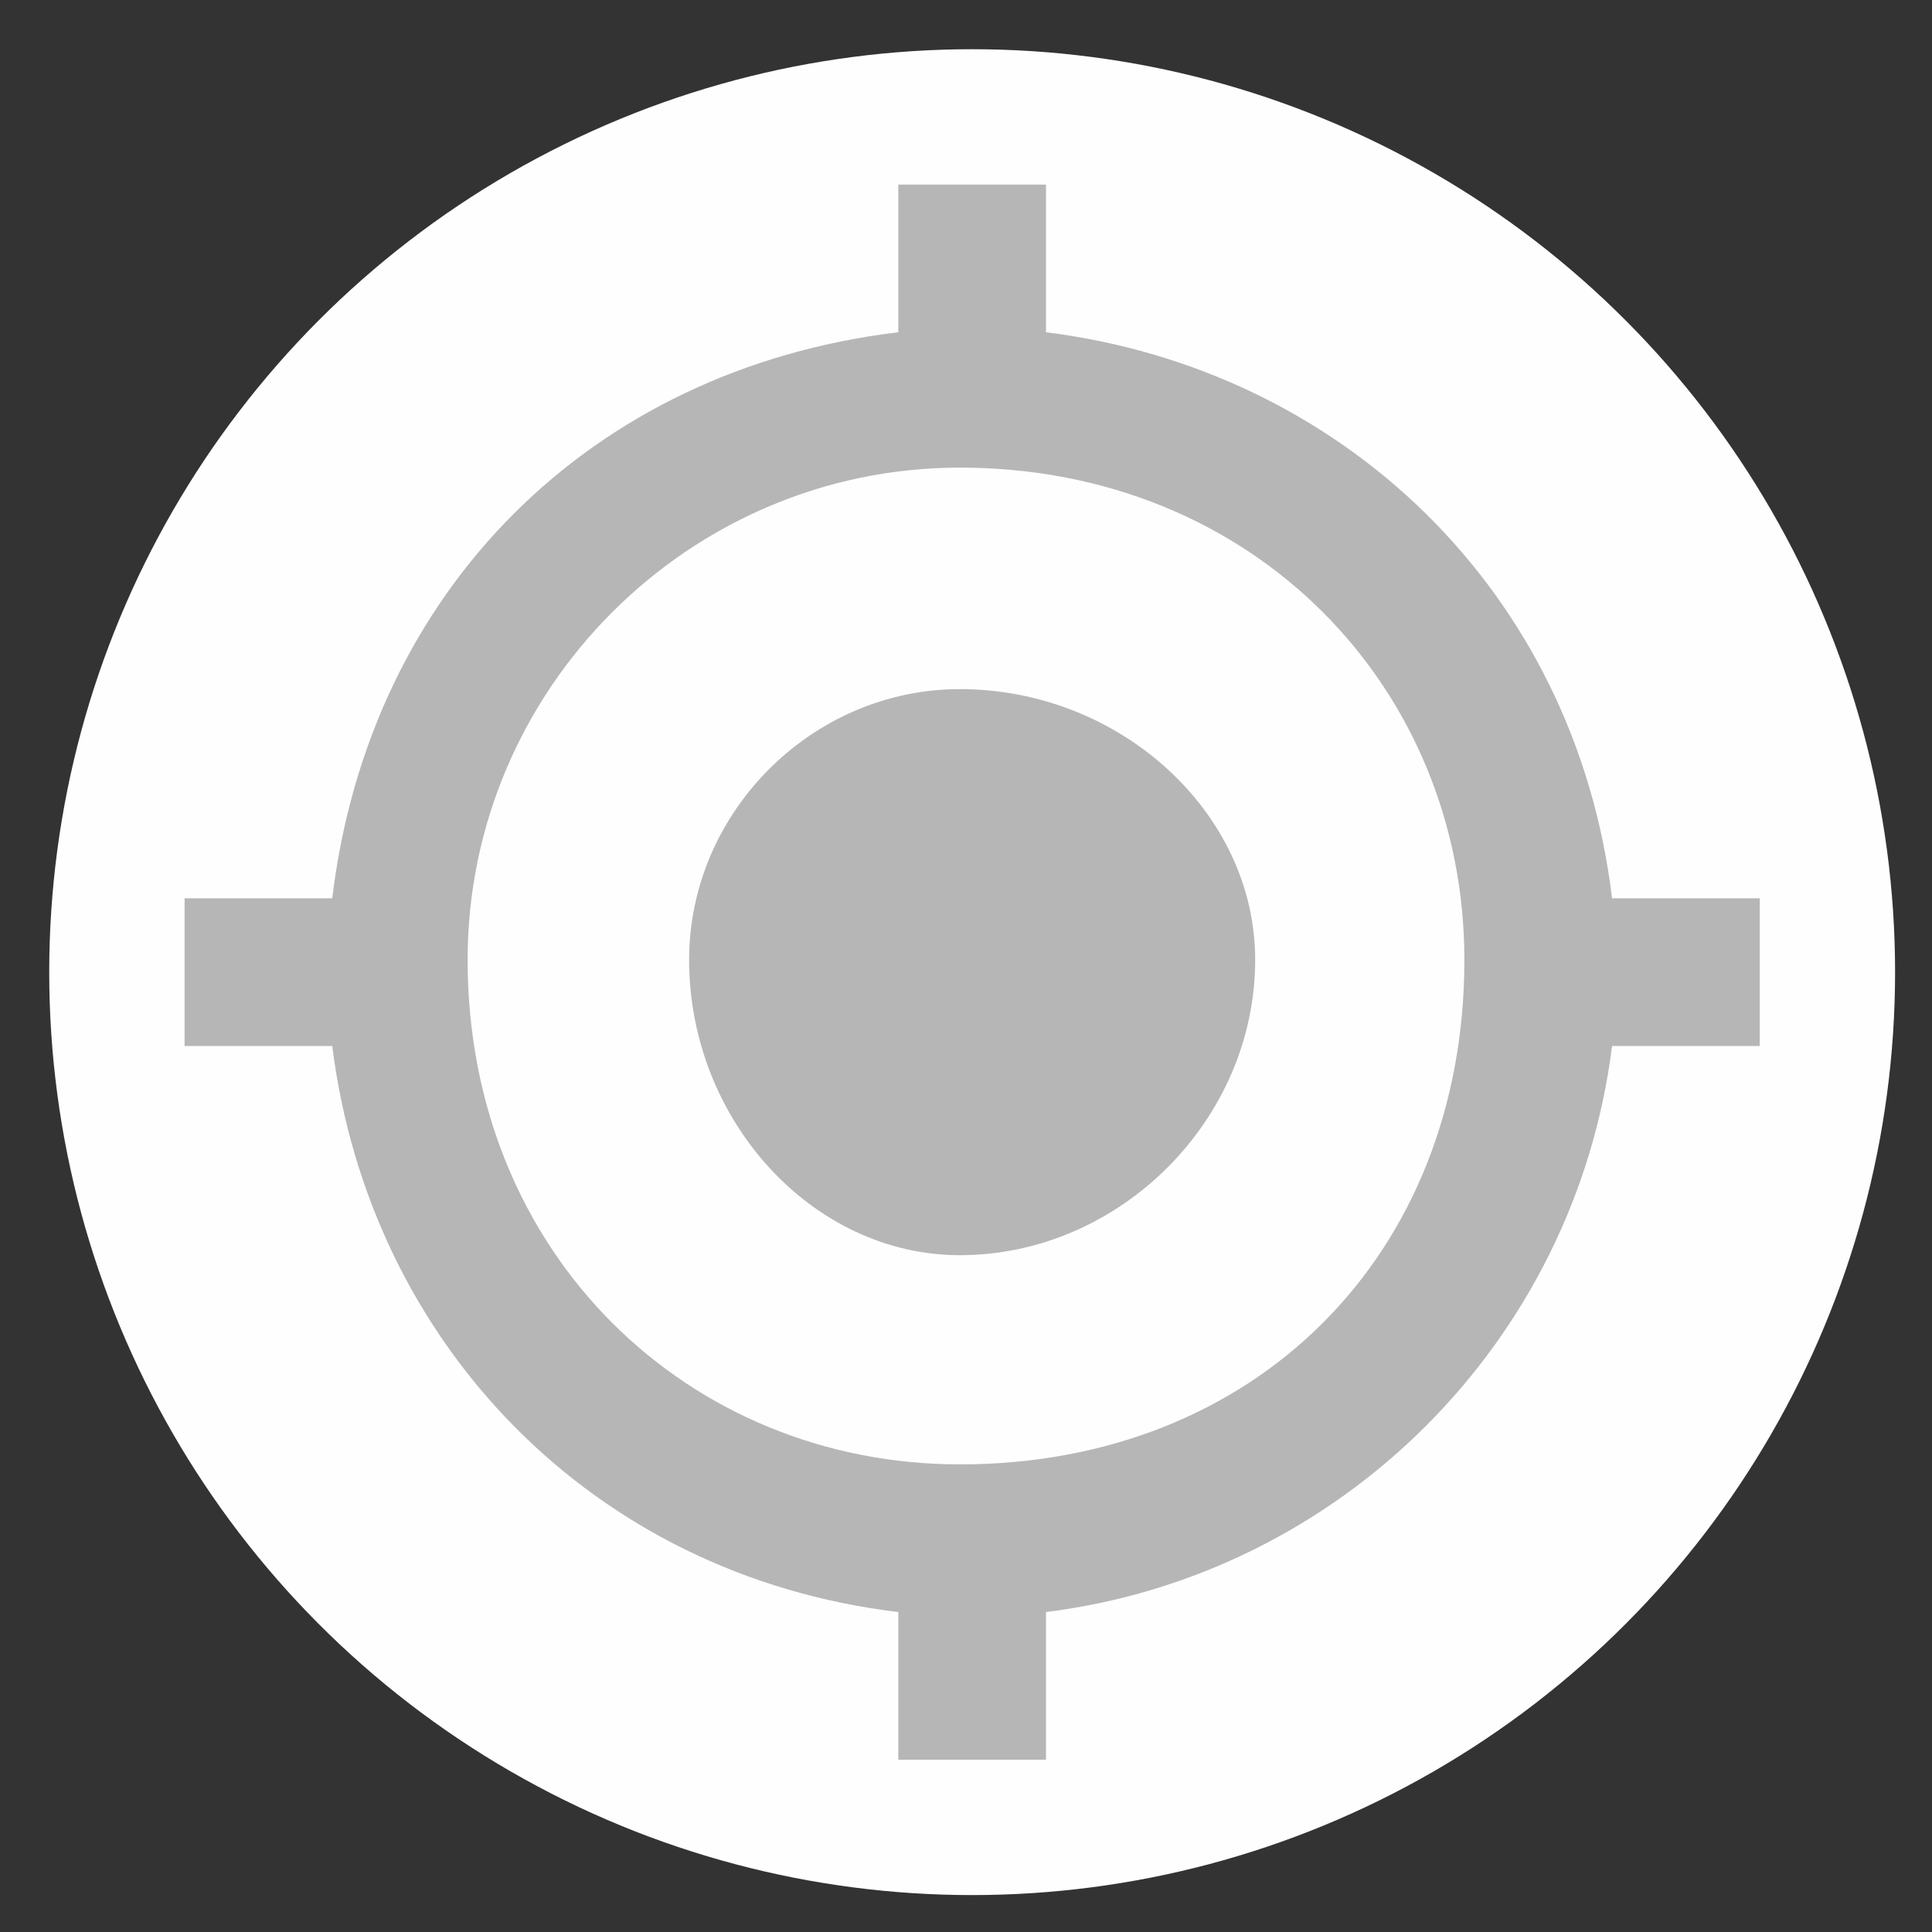 <?xml version="1.0" encoding="UTF-8"?>
<!DOCTYPE svg PUBLIC "-//W3C//DTD SVG 1.1//EN" "http://www.w3.org/Graphics/SVG/1.1/DTD/svg11.dtd">
<!-- Creator: CorelDRAW X7 -->
<svg xmlns="http://www.w3.org/2000/svg" xml:space="preserve" width="0.157in" height="0.157in" version="1.1" style="shape-rendering:geometricPrecision; text-rendering:geometricPrecision; image-rendering:optimizeQuality; fill-rule:evenodd; clip-rule:evenodd" viewBox="0 0 157 157" xmlns:xlink="http://www.w3.org/1999/xlink">
 <rect x="0" y="0" width="157" height="157" fill="#333333" stroke="none"/>
 <defs>
  <style type="text/css">
   <![CDATA[
    .fil0 {fill:#FEFEFE}
    .fil1 {fill:#B6B6B6}
   ]]>
  </style>
 </defs>
 <g id="Layer_x0020_1">
  <circle class="fil0" cx="79" cy="79" r="75"/>
  <path class="fil1" d="M78 56c-12,0 -22,10 -22,22 0,13 10,24 22,24 13,0 24,-11 24,-24 0,-12 -11,-22 -24,-22zm53 17c-3,-25 -22,-43 -46,-46l0 -12 -12 0 0 12c-25,3 -43,21 -46,46l-12 0 0 12 12 0c3,24 21,43 46,46l0 12 12 0 0 -12c24,-3 43,-22 46,-46l12 0 0 -12 -12 0zm-53 46c-22,0 -40,-17 -40,-41 0,-22 18,-40 40,-40 24,0 41,18 41,40 0,24 -17,41 -41,41z"/>
 </g>
</svg>